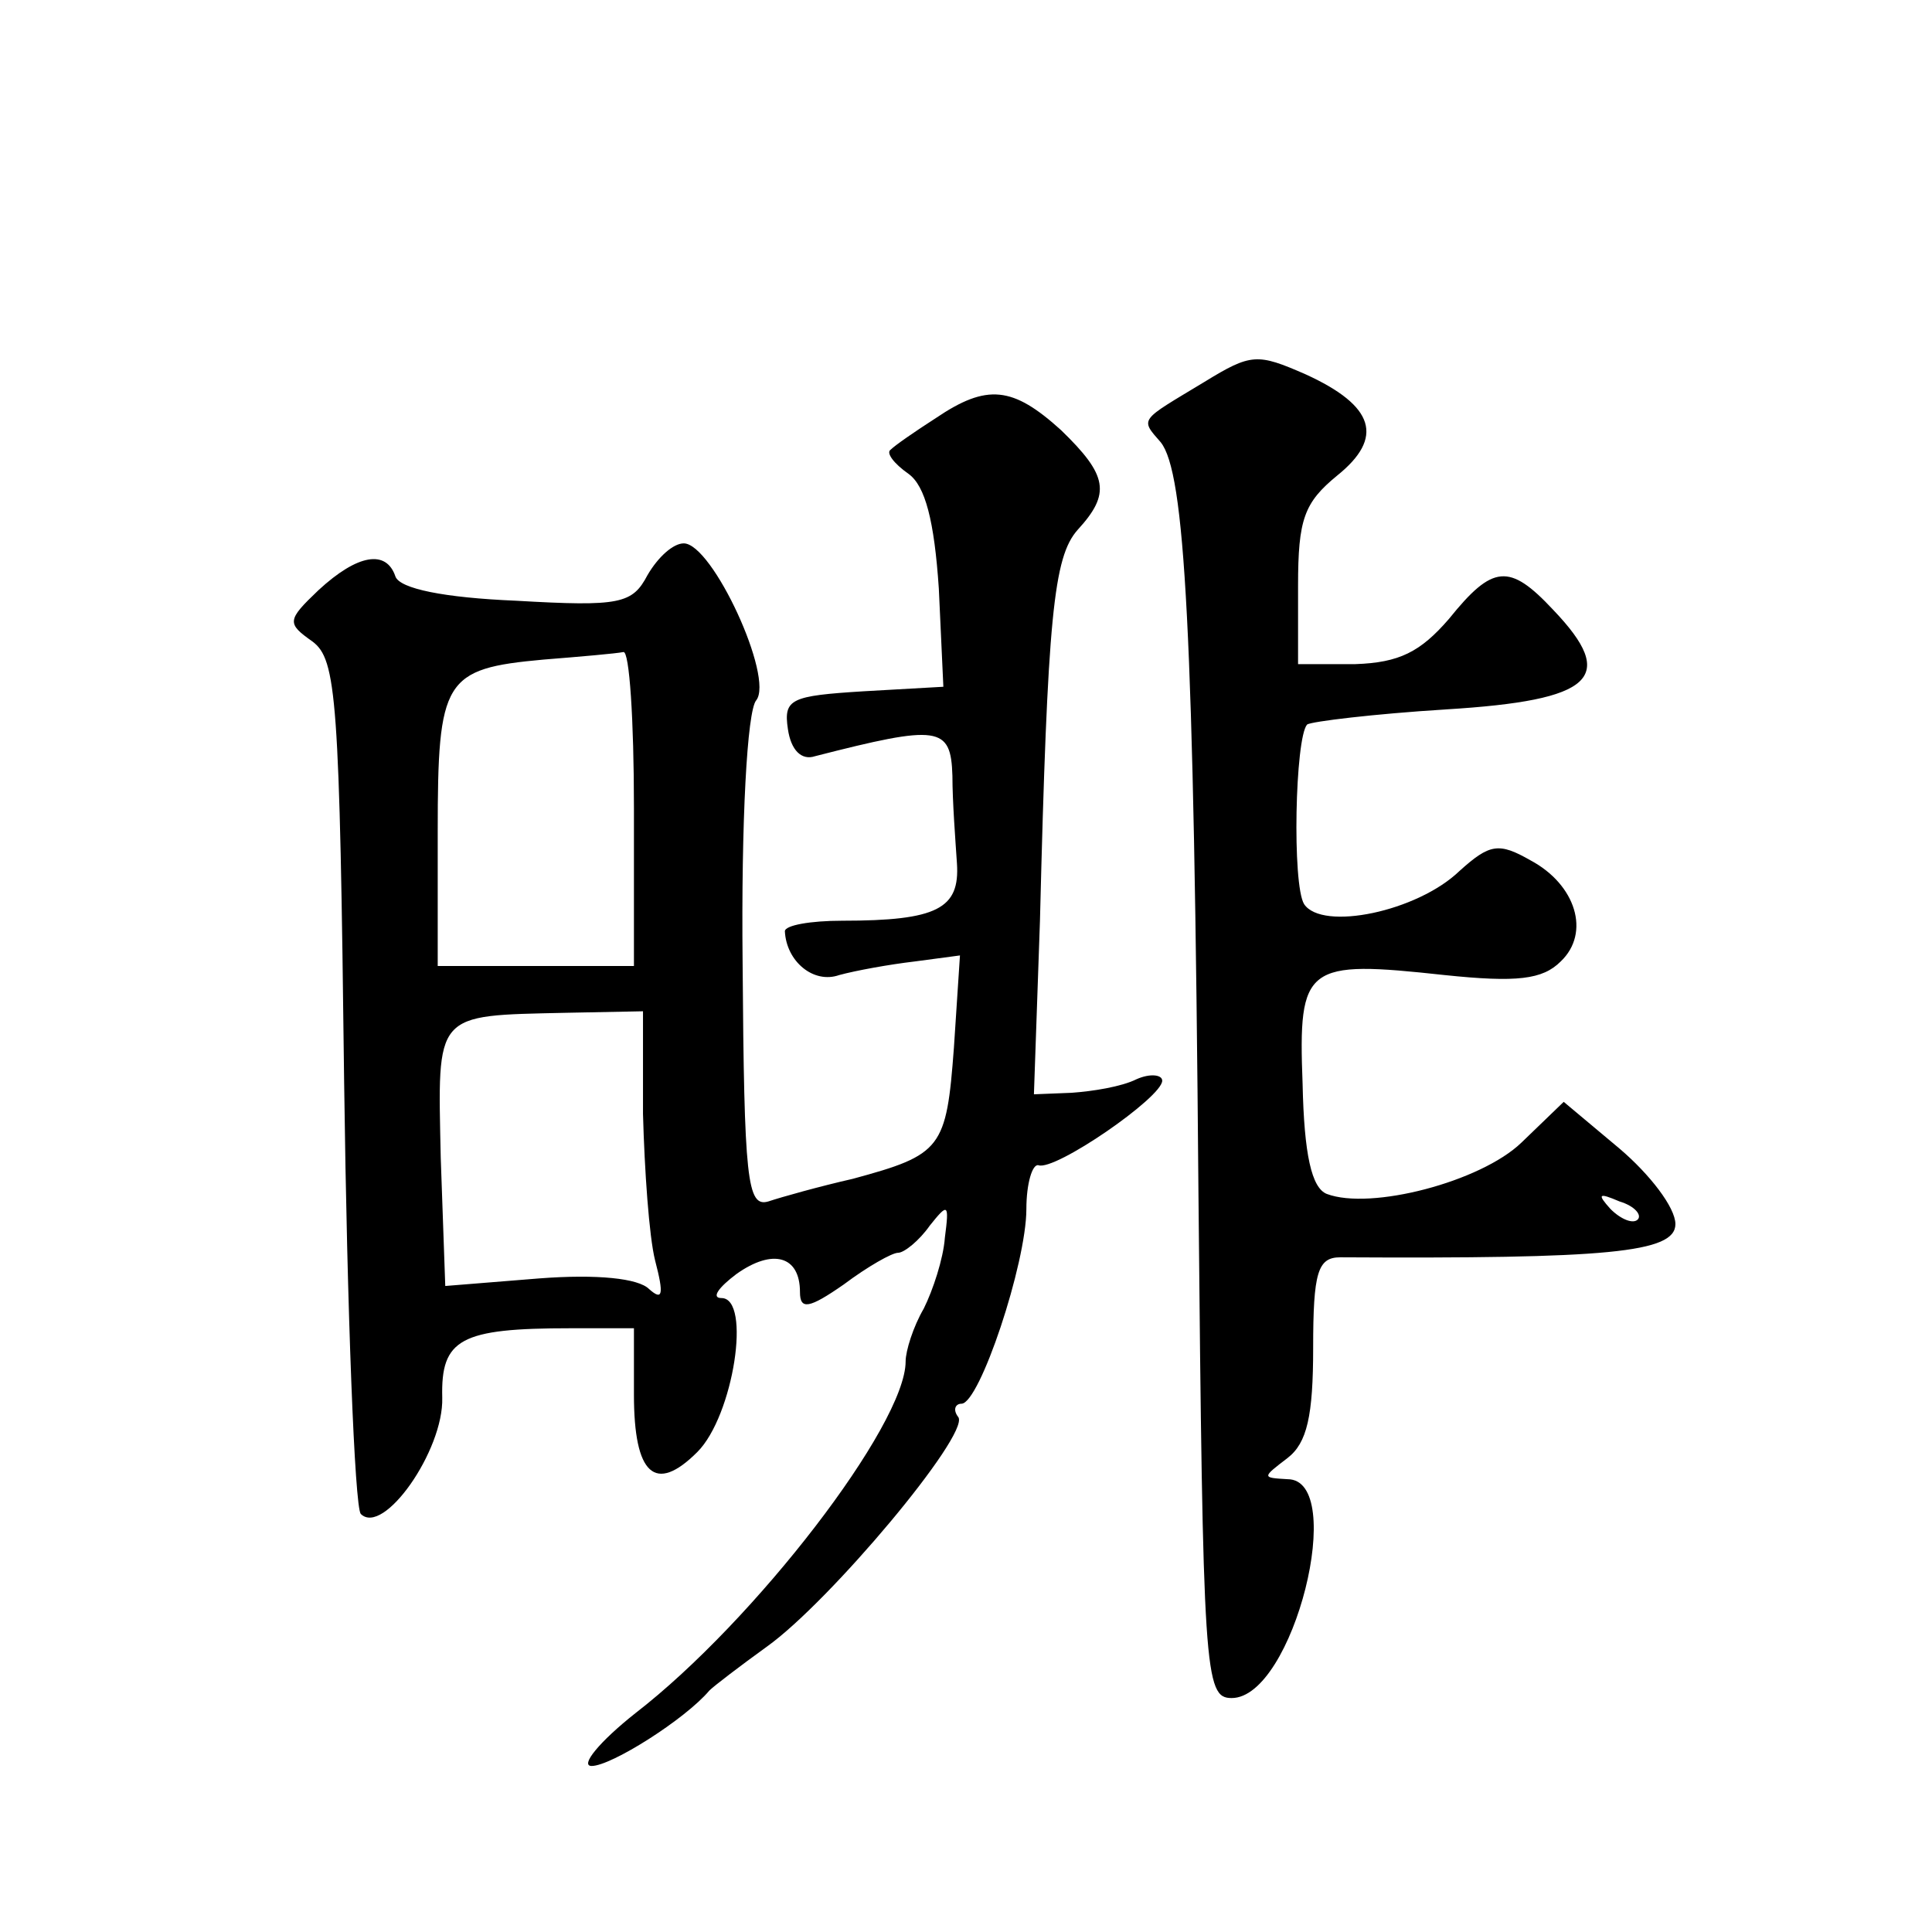 <?xml version="1.0" standalone="no"?>
<!DOCTYPE svg PUBLIC "-//W3C//DTD SVG 20010904//EN"
 "http://www.w3.org/TR/2001/REC-SVG-20010904/DTD/svg10.dtd">
<svg version="1.0" xmlns="http://www.w3.org/2000/svg"
 width="128pt" height="128pt" viewBox="0 0 128 128"
 preserveAspectRatio="xMidYMid meet">
<g transform="translate(0,128) scale(0.1,-0.1)"
fill="#0" stroke="none">
<path d="M798 1027 c-43 -26 -43 -24 -29 -40 16 -20 22 -122 25 -497 3 -319 4 -335
22 -335 41 0 77 145 37 145 -17 1 -17 1 0 14 13 10 17 28 17 73 0 50 3 60 18 60
177 -1 222 3 222 22 0 11 -17 33 -37 50 l-37 31 -28 -27 c-27 -26 -100 -45 -129
-34 -10 4 -15 26 -16 73 -3 79 2 82 94 72 48 -5 65 -3 77 9 20 19 10 51 -20 67
-21 12 -27 11 -47 -7 -28 -27 -91 -40 -103 -22 -8 13 -6 110 2 119 3 2 44 7 92
10 98 6 114 21 71 66 -29 31 -40 30 -69 -6 -19 -22 -33 -29 -62 -30 l-38 0 0 52
c0 44 4 55 26 73 31 25 25 46 -21 67 -32 14 -36 14 -67 -5z m287 -555 c-3 -3 -11
0 -18 7 -9 10 -8 11 6 5 10 -3 15 -9 12 -12z M620 1003 c-14 -9 -27 -18 -30 -21
-3 -2 2 -9 12 -16 11 -8 17 -31 20 -76 l3 -65 -53 -3 c-48 -3 -53 -5 -50 -25 2
-14 9 -21 18 -18 82 21 90 20 91 -13 0 -17 2 -43 3 -58 2 -30 -13 -38 -76 -38 -21
0 -38 -3 -38 -7 1 -20 19 -35 36 -29 11 3 33 7 50 9 l30 4 -4 -61 c-5 -67 -8 -71
-67 -87 -22 -5 -47 -12 -56 -15 -14 -4 -16 14 -17 158 -1 94 3 167 9 174 12 15
-29 104 -48 104 -7 0 -17 -9 -24 -21 -10 -19 -18 -21 -87 -17 -48 2 -77 8 -80 16
-6 18 -25 15 -51 -9 -21 -20 -21 -22 -4 -34 16 -12 18 -37 21 -292 2 -153 7 -281
11 -286 15 -15 55 42 54 77 -1 39 12 46 85 46 l42 0 0 -44 c0 -53 14 -66 42 -38
24 24 36 102 16 102 -7 0 -2 7 10 16 24 17 42 12 42 -12 0 -12 6 -11 29 5 16 12
32 21 36 21 4 0 14 8 21 18 12 15 13 15 10 -8 -1 -14 -8 -35 -14 -47 -7 -12 -12
-28 -12 -35 0 -42 -100 -172 -179 -233 -24 -19 -37 -35 -29 -35 13 0 62 31 78 50
3 3 20 16 38 29 42 30 134 140 127 152 -4 5 -2 9 2 9 12 0 43 93 43 129 0 17 4
30 8 29 11 -4 82 45 82 56 0 4 -8 5 -17 1 -10 -5 -29 -8 -43 -9 l-25 -1 4 115 c5
202 9 241 25 259 22 24 20 36 -11 66 -32 29 -49 31 -83 8z m-200 -258 l0 -105 -65
0 -65 0 0 89 c0 101 4 108 70 114 25 2 48 4 53 5 4 1 7 -45 7 -103z m6 -203 c1
-37 4 -81 8 -97 6 -23 5 -27 -4 -19 -7 7 -34 10 -73 7 l-62 -5 -3 85 c-2 97 -5
94 83 96 l51 1 0 -68z"/>
</g>
</svg>
